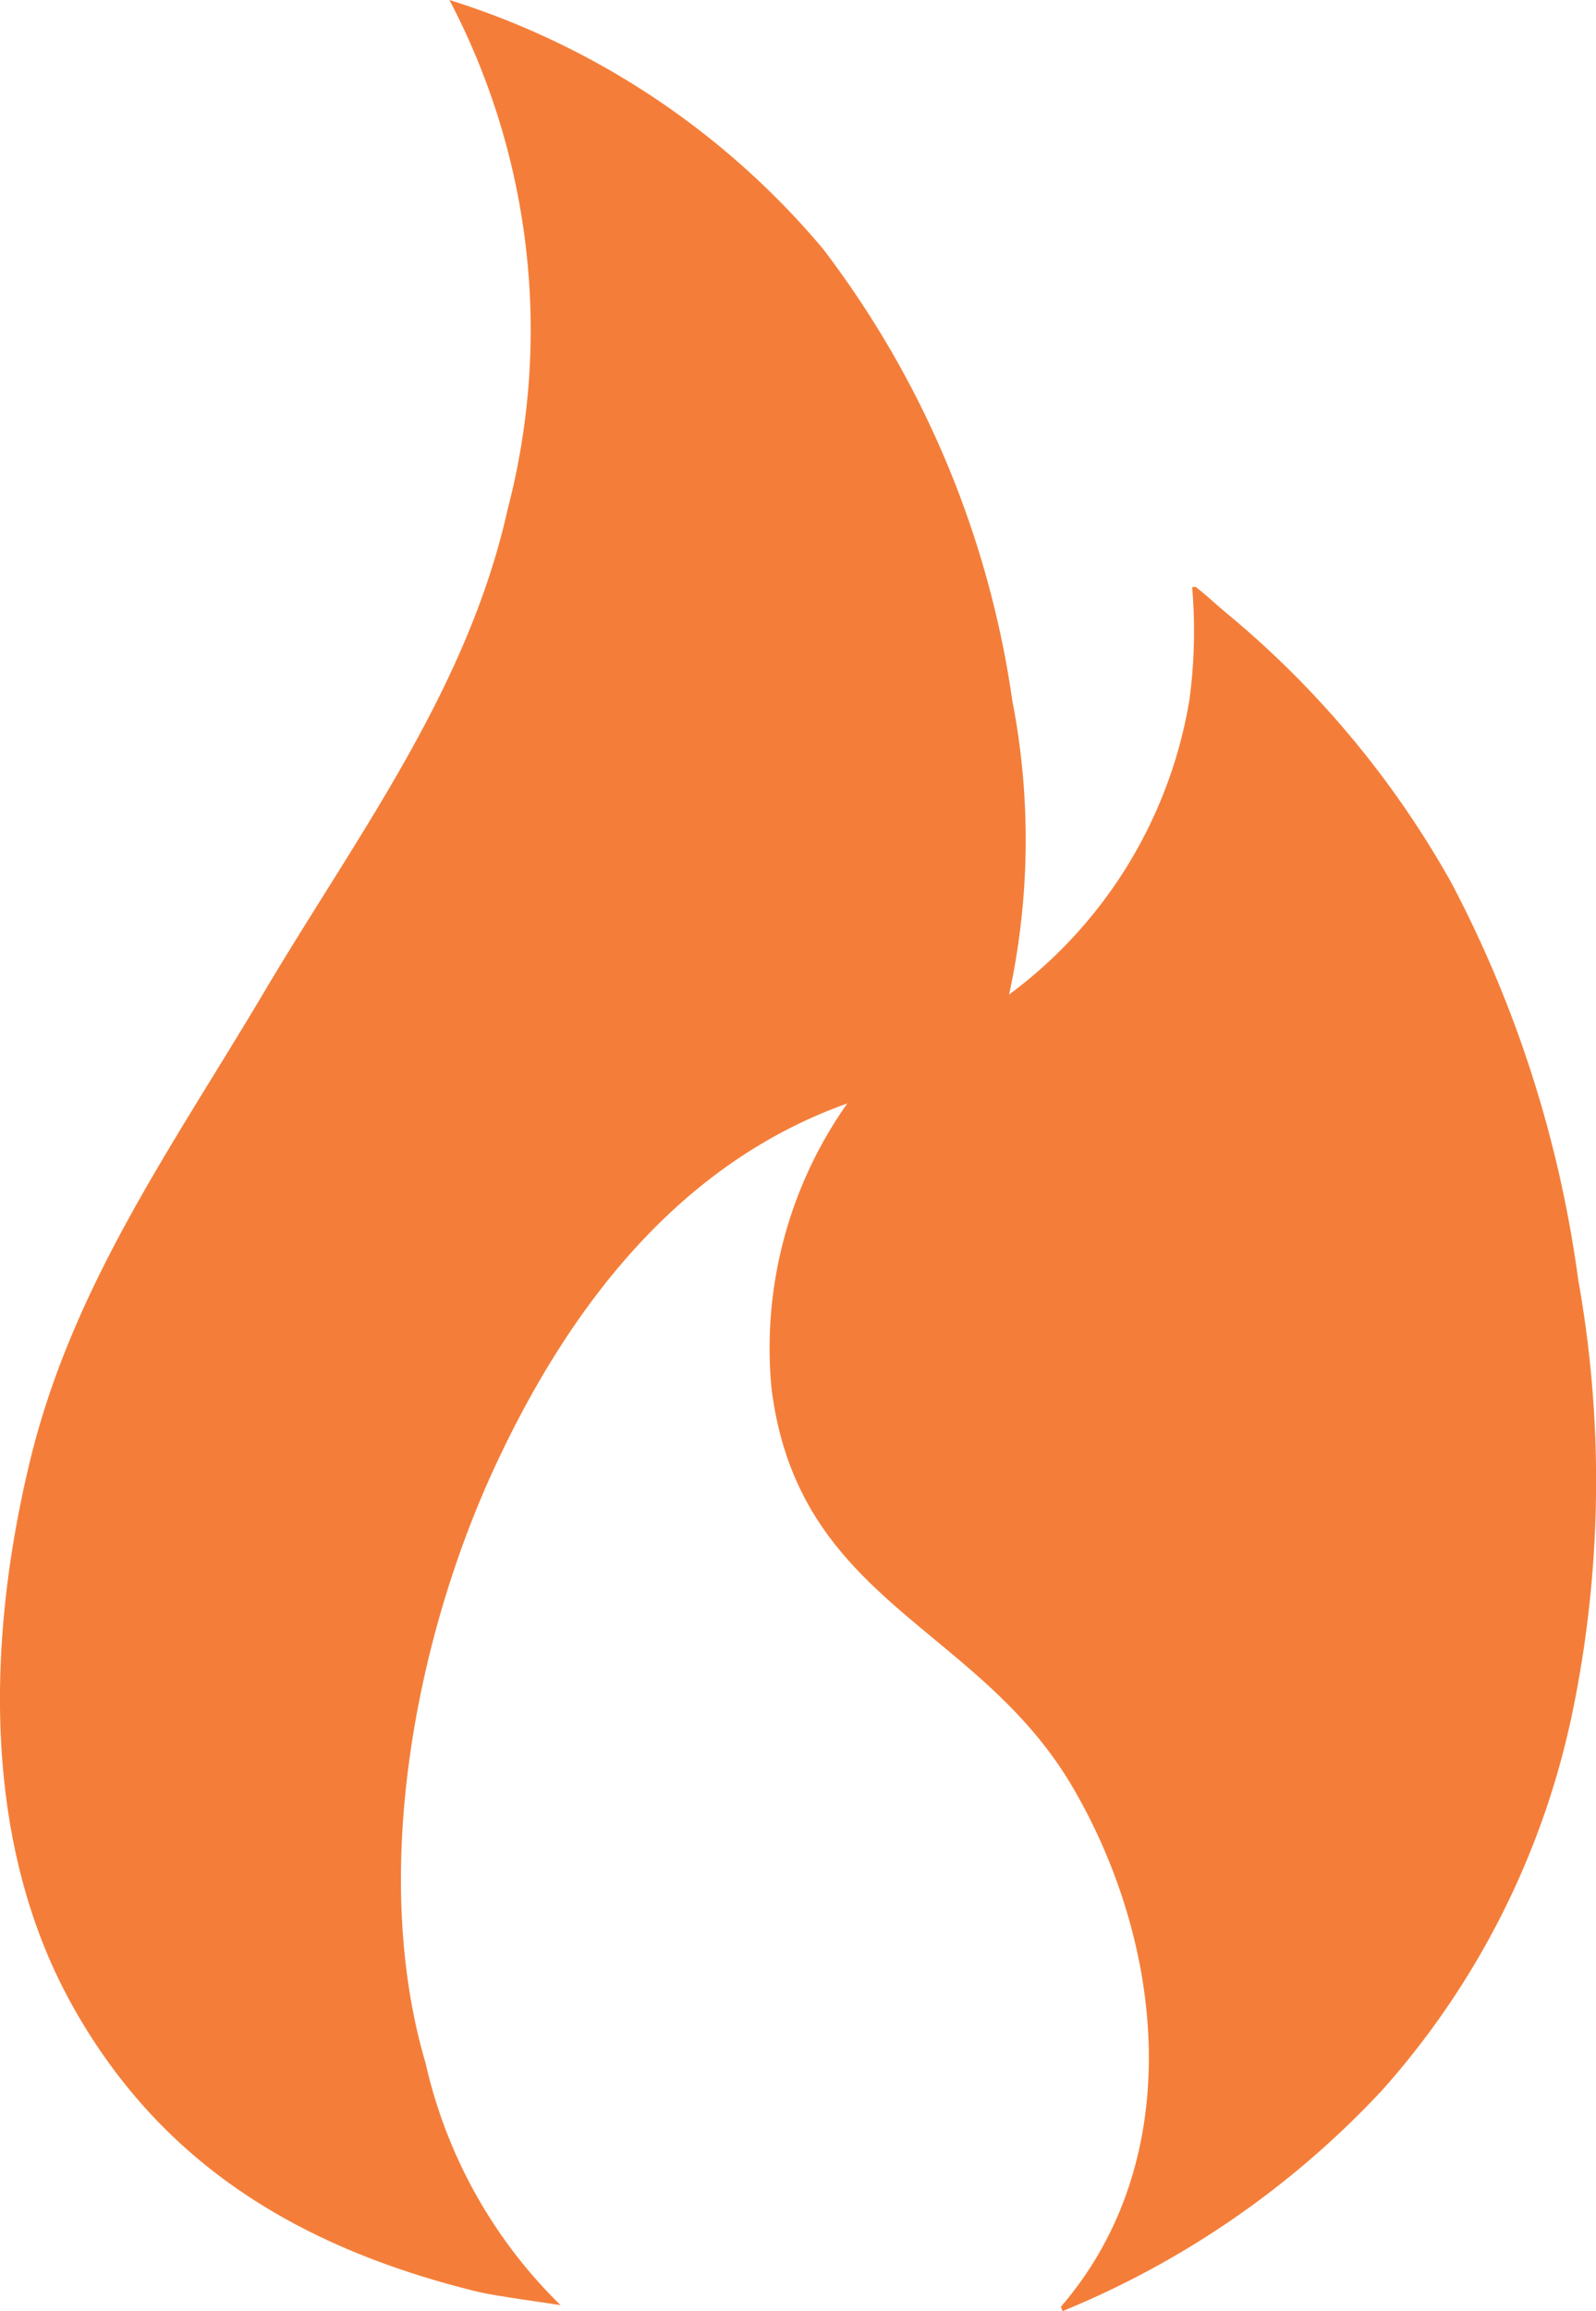<svg id="Group_624" data-name="Group 624" xmlns="http://www.w3.org/2000/svg" width="44.035" height="63.718" viewBox="0 0 44.035 63.718"><defs><clipPath id="clip-path"><path id="Rectangle_937" data-name="Rectangle 937" fill="none" d="M0 0h44.035v63.718H0z"/></clipPath></defs><g id="Group_623" data-name="Group 623" clip-path="url(#clip-path)"><path id="Path_671" data-name="Path 671" d="M27.841 27.418a12.675 12.675 0 004.975-8.118 14.16 14.16 0 00.076-3.115l.095-.007c.292.225.562.483.846.719a26.314 26.314 0 016.217 7.45 32.919 32.919 0 013.495 10.936 31.465 31.465 0 01-.16 11.923 22.529 22.529 0 01-5.242 10.408 24.975 24.975 0 01-8.827 6.1l-.046-.12c3.472-4.021 2.884-9.922.348-14.287-2.627-4.522-7.587-5.1-8.331-11.029a11.685 11.685 0 012.091-7.858c-4.662 1.657-7.689 5.632-9.721 10.009-2.213 4.771-3.445 11.271-1.914 16.45a13.471 13.471 0 003.723 6.67c-.682-.108-1.839-.259-2.329-.38-4.834-1.194-8.7-3.484-11.157-7.91-2.506-4.51-2.327-10.14-1.15-14.992s3.97-8.725 6.461-12.924c2.546-4.292 5.609-8.322 6.718-13.313A19.559 19.559 0 0012.4 0a22.067 22.067 0 0110.305 6.858 26.772 26.772 0 015.226 12.461 20.066 20.066 0 01-.09 8.1" fill="#f47e39"/></g></svg>